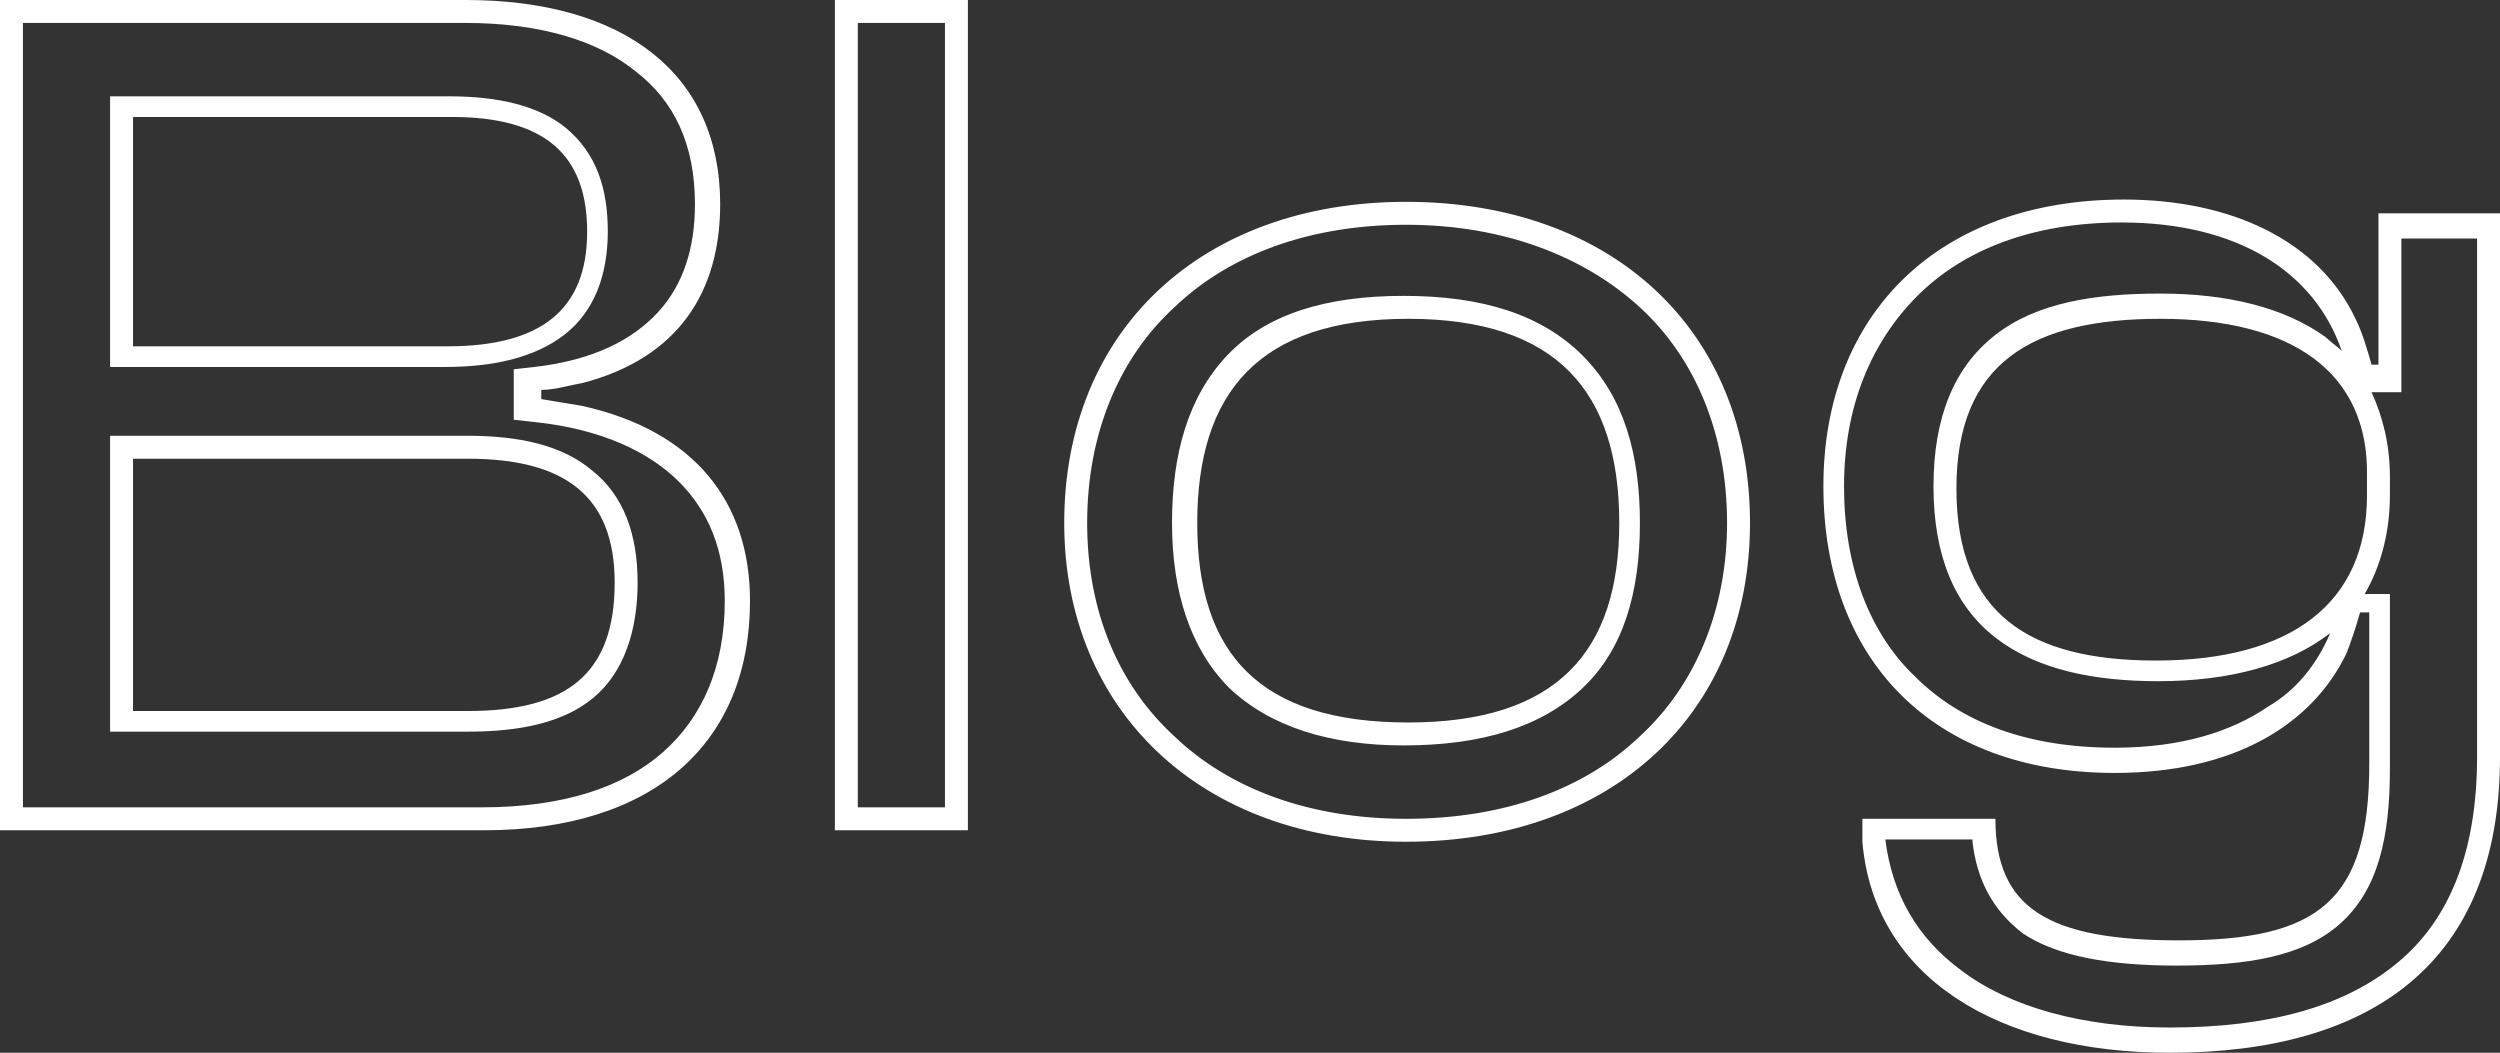 <svg xmlns="http://www.w3.org/2000/svg" viewBox="0 0 109 45.9"><rect x="0" y="0" width="109" height="45.9" fill="#333333" stroke="none"/><path d="M22.4 18.3v-2.2l.9-.1c2.6-.3 4.3-1.2 5.4-2.4 1.1-1.2 1.6-2.8 1.6-4.7 0-2.6-.9-4.5-2.6-5.8C26.1 1.8 23.6 1 20.3 1H1v34.2h20c3.6 0 6.2-.9 7.9-2.4 1.7-1.5 2.7-3.7 2.7-6.6 0-2.2-.7-3.9-2-5.2-1.3-1.3-3.4-2.3-6.3-2.6l-.9-.1zM0 36.2V0h20.3c6.9 0 11.1 3.2 11.1 8.9 0 3.8-1.8 6.7-6 7.8-.6.1-1.2.3-1.8.3v.4l1.8.3c4.9 1.1 7.3 4.2 7.3 8.5 0 6.2-4.2 10-11.6 10H0zm4.8-32h14.8c2.1 0 3.9.4 5.1 1.4 1.3 1.1 1.8 2.6 1.8 4.5s-.6 3.5-1.9 4.5c-1.3 1-3.1 1.4-5.2 1.4H4.8V4.2zm0 14.8h15.6c2.2 0 4.1.4 5.4 1.5 1.4 1.1 2 2.8 2 4.9 0 2.1-.6 3.9-1.9 5-1.3 1.1-3.2 1.5-5.5 1.5H4.8V19zM42.2 0v36.2h-5.8V0h5.8zm-4.8 1v34.2h3.8V1h-3.8zm34.1 31.1c2.4-2.2 3.8-5.5 3.8-9.3 0-3.9-1.4-7.2-3.8-9.4s-5.9-3.6-10.2-3.6c-4.2 0-7.7 1.3-10.1 3.6-2.4 2.2-3.8 5.5-3.8 9.4 0 3.9 1.4 7.1 3.8 9.3 2.4 2.3 5.9 3.6 10.1 3.6 4.3 0 7.8-1.3 10.2-3.6zM53.6 30c-1.7-1.7-2.5-4.2-2.5-7.2s.7-5.5 2.4-7.3c1.7-1.8 4.3-2.6 7.7-2.6 3.4 0 6 .8 7.8 2.6 1.8 1.8 2.5 4.3 2.5 7.3s-.7 5.5-2.5 7.2c-1.8 1.7-4.4 2.5-7.8 2.5-3.2 0-5.8-.8-7.6-2.5zm48-2.4c0 .1-.1.1 0 0-1.8 1.4-4.4 2.1-7.5 2.1-2.8 0-5.3-.5-7.1-1.9-1.8-1.4-2.7-3.6-2.7-6.6 0-3 .9-5.2 2.7-6.6 1.8-1.4 4.3-1.8 7.2-1.8 2.9 0 5.4.6 7.2 1.9.2.2.5.4.7.6-1.2-3.5-4.6-5.6-9.6-5.6-3.9 0-6.9 1.2-8.9 3.2s-3.2 4.8-3.2 8.3c0 3.5 1.1 6.4 3.1 8.3 2 2 4.9 3.1 8.7 3.1 2.9 0 5.1-.7 6.7-1.8 1.2-.7 2.1-1.8 2.7-3.2zm.7.9c-1.5 3.1-4.9 5.2-10.1 5.2-8 0-12.7-5-12.7-12.5s5-12.5 13.1-12.5c4.7 0 8.5 1.8 10.1 5.2.3.6.5 1.3.7 2h.3V9.3h5.3V33c0 9-5.6 12.9-14.4 12.9-7.5 0-12.9-3.3-13.4-9.2v-1H87c0 3.9 2.3 5.3 8 5.3 6.1 0 8.3-1.7 8.3-7.7v-6.6h-.4c-.2.7-.4 1.3-.6 1.8zM86 36.7c.2 1.7.9 3 2.2 4 1.5 1 3.8 1.4 6.7 1.4 3.1 0 5.5-.4 7.1-1.8 1.7-1.5 2.2-3.8 2.2-6.8v-7.6h-1.1c.7-1.2 1.1-2.7 1.1-4.3v-.8c0-1.4-.3-2.6-.8-3.7h1.3v-6.7h3.3V33c0 4.3-1.3 7.2-3.5 9-2.3 1.9-5.6 2.8-9.9 2.8-3.8 0-7-.9-9.1-2.5-1.9-1.4-3-3.3-3.3-5.7H86zM5.8 5.2v9.9h13.7c4.1 0 6.1-1.6 6.1-5s-1.9-5-5.9-5H5.8zm0 14.8v11h14.6c4.3 0 6.4-1.6 6.4-5.6 0-3.8-2.2-5.4-6.4-5.4H5.8zm70.5 2.8c0 8.3-6 13.9-15 13.9-8.9 0-14.9-5.7-14.9-13.9 0-8.4 6-14 14.9-14 9 0 15 5.6 15 14zm-24.1 0c0 5.7 2.7 8.7 9.2 8.7 6.5 0 9.2-3.1 9.2-8.7 0-5.7-2.7-8.9-9.2-8.9-6.5 0-9.2 3.2-9.2 8.9zm42-8.9c-5.6 0-8.9 1.9-8.9 7.4s3.2 7.5 8.7 7.5c5.9 0 9.2-2.5 9.2-7.2v-.8c.1-4.6-3.3-6.9-9-6.9z" fill-rule="evenodd" clip-rule="evenodd" fill="#fff"/></svg>